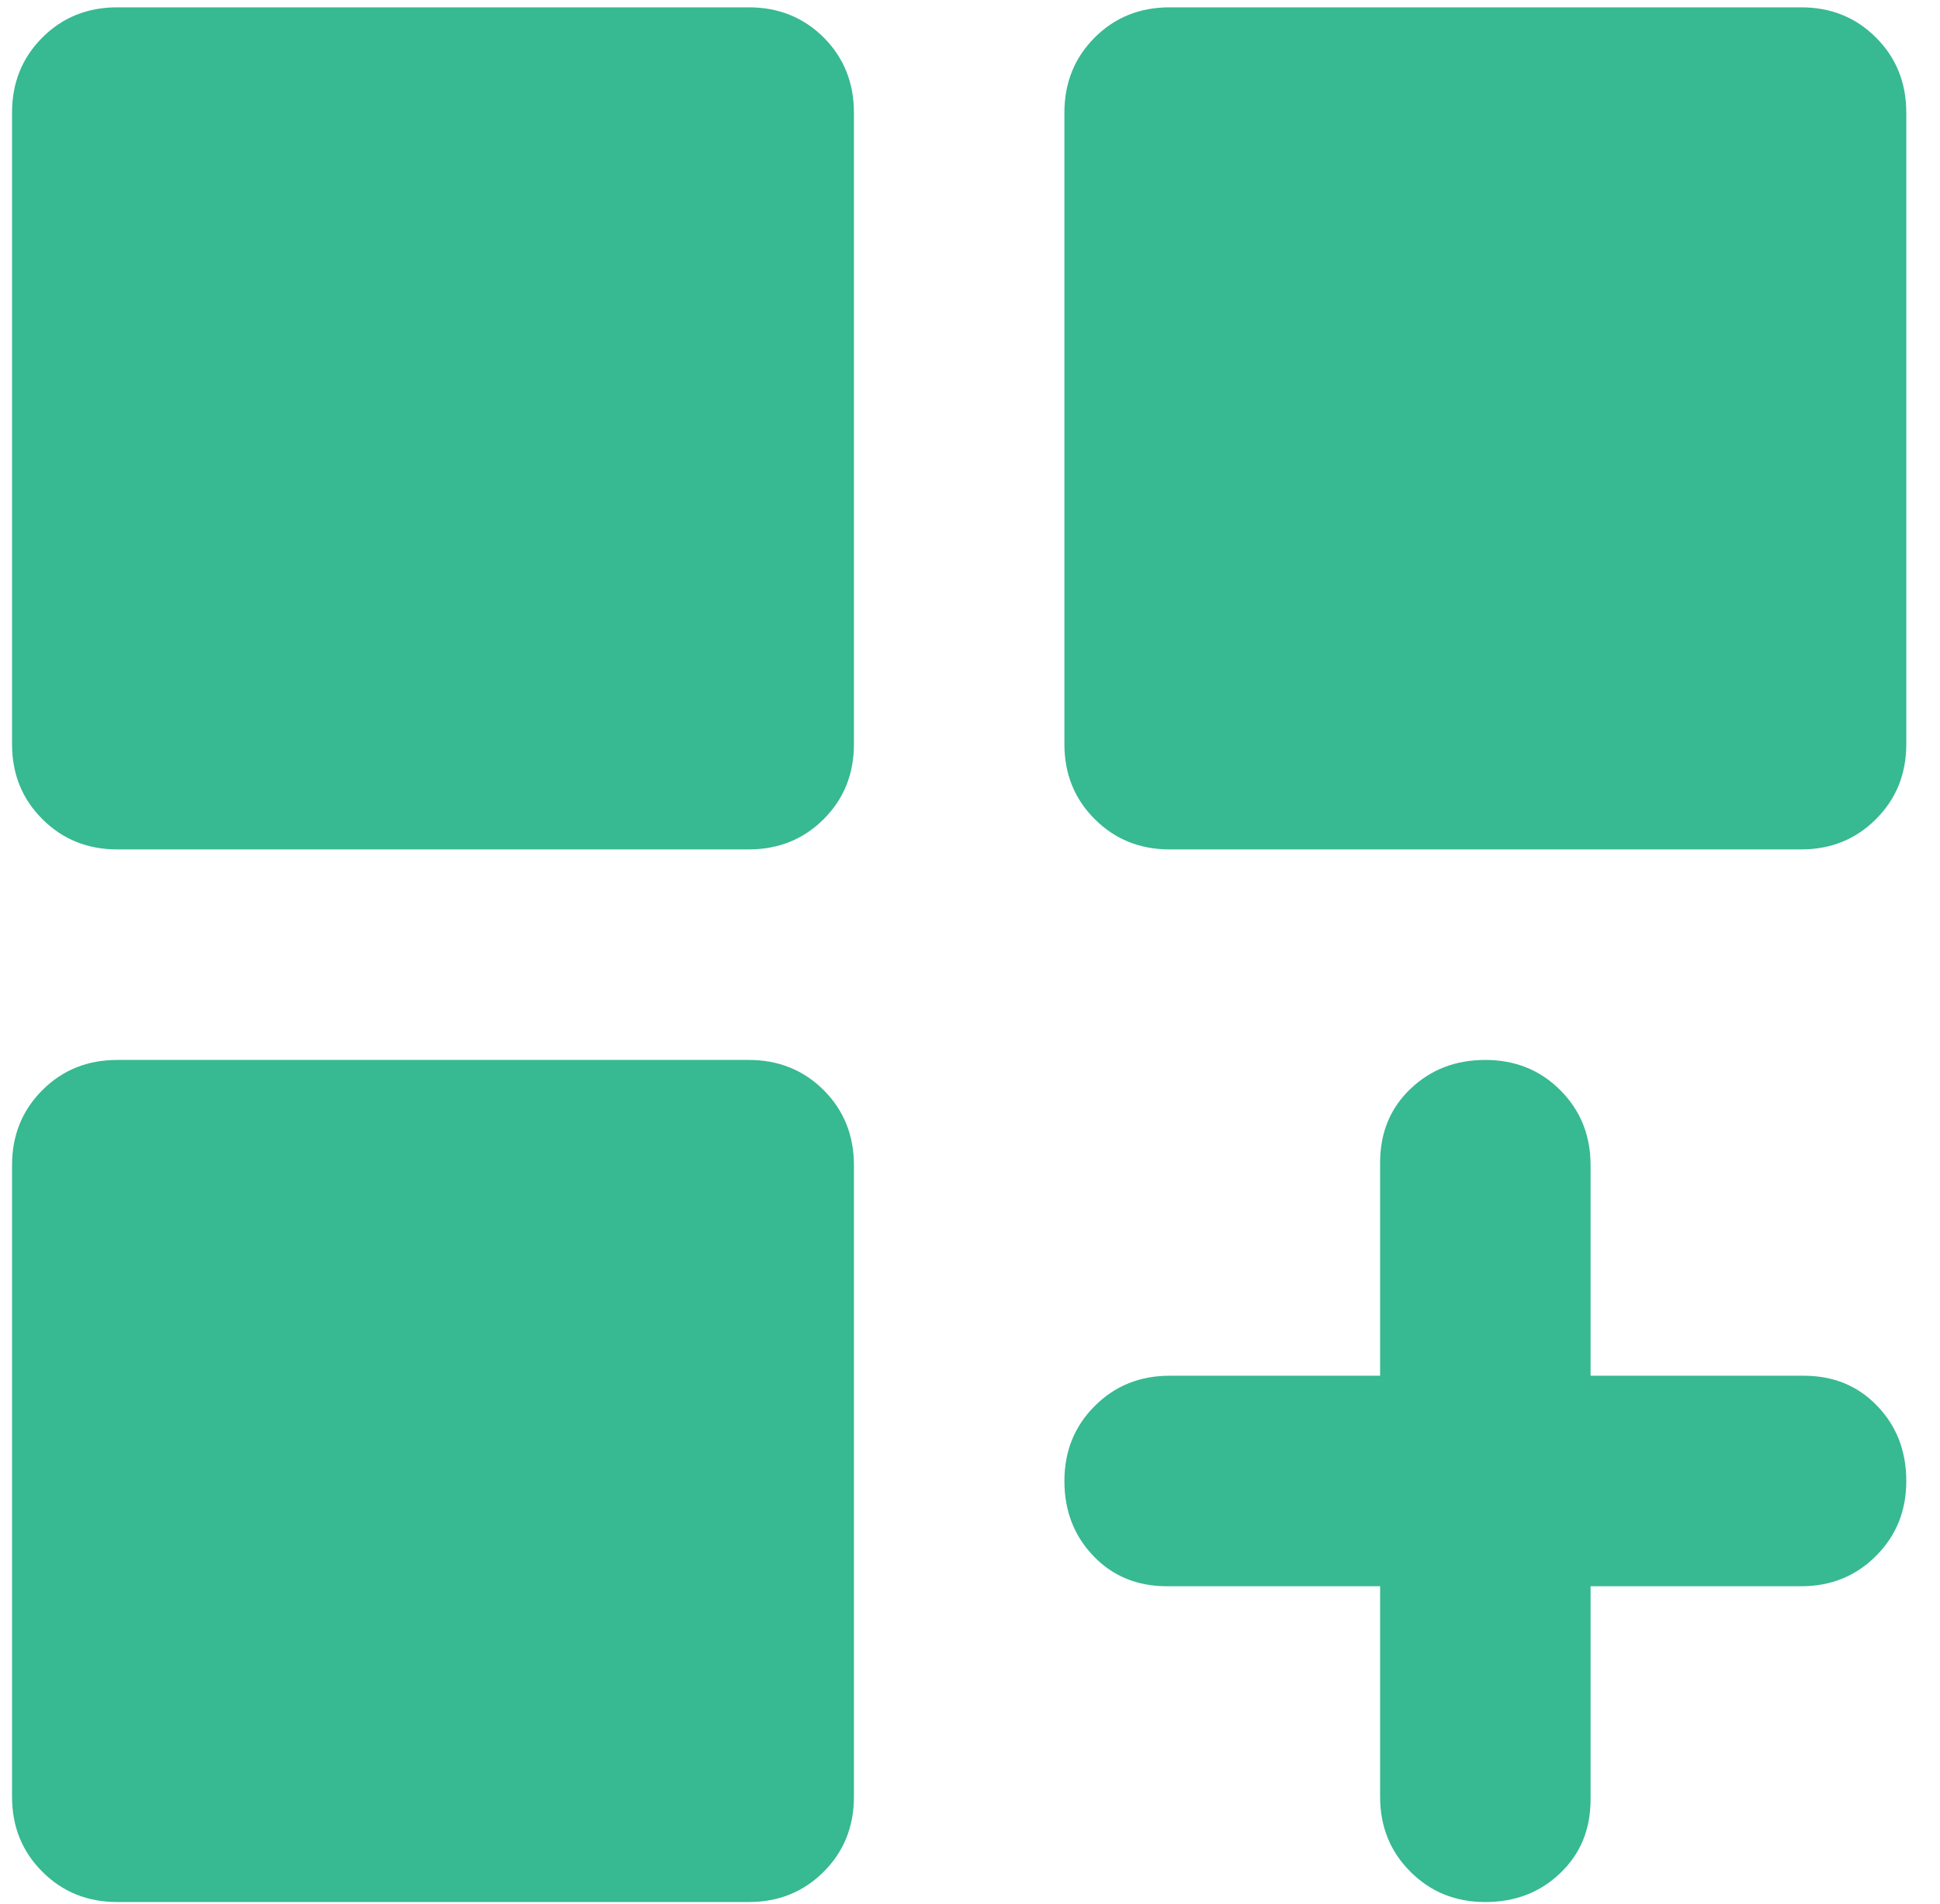 <svg width="53" height="52" viewBox="0 0 53 52" fill="none" xmlns="http://www.w3.org/2000/svg">
<path d="M3.204 23.2C2.39 23.2 1.707 22.924 1.157 22.372C0.605 21.822 0.329 21.14 0.329 20.325V3.075C0.329 2.261 0.605 1.577 1.157 1.025C1.707 0.475 2.39 0.2 3.204 0.2H20.454C21.269 0.2 21.952 0.475 22.504 1.025C23.054 1.577 23.329 2.261 23.329 3.075V20.325C23.329 21.14 23.054 21.822 22.504 22.372C21.952 22.924 21.269 23.2 20.454 23.2H3.204ZM31.954 23.2C31.14 23.2 30.457 22.924 29.907 22.372C29.355 21.822 29.079 21.14 29.079 20.325V3.075C29.079 2.261 29.355 1.577 29.907 1.025C30.457 0.475 31.14 0.2 31.954 0.2H49.204C50.019 0.2 50.701 0.475 51.251 1.025C51.803 1.577 52.079 2.261 52.079 3.075V20.325C52.079 21.14 51.803 21.822 51.251 22.372C50.701 22.924 50.019 23.2 49.204 23.2H31.954ZM3.204 51.95C2.39 51.95 1.707 51.674 1.157 51.122C0.605 50.572 0.329 49.89 0.329 49.075V31.825C0.329 31.011 0.605 30.327 1.157 29.775C1.707 29.225 2.39 28.95 3.204 28.95H20.454C21.269 28.95 21.952 29.225 22.504 29.775C23.054 30.327 23.329 31.011 23.329 31.825V49.075C23.329 49.89 23.054 50.572 22.504 51.122C21.952 51.674 21.269 51.95 20.454 51.95H3.204ZM40.579 51.95C39.764 51.95 39.082 51.674 38.532 51.122C37.98 50.572 37.704 49.89 37.704 49.075V43.325H31.882C31.068 43.325 30.397 43.049 29.87 42.497C29.343 41.947 29.079 41.265 29.079 40.45C29.079 39.636 29.355 38.953 29.907 38.403C30.457 37.851 31.14 37.575 31.954 37.575H37.704V31.753C37.704 30.939 37.98 30.268 38.532 29.741C39.082 29.214 39.764 28.95 40.579 28.95C41.394 28.95 42.076 29.225 42.626 29.775C43.178 30.327 43.454 31.011 43.454 31.825V37.575H49.276C50.091 37.575 50.761 37.851 51.288 38.403C51.816 38.953 52.079 39.636 52.079 40.45C52.079 41.265 51.803 41.947 51.251 42.497C50.701 43.049 50.019 43.325 49.204 43.325H43.454V49.147C43.454 49.962 43.178 50.633 42.626 51.16C42.076 51.687 41.394 51.95 40.579 51.95Z" fill="#37B992"/>
</svg>
